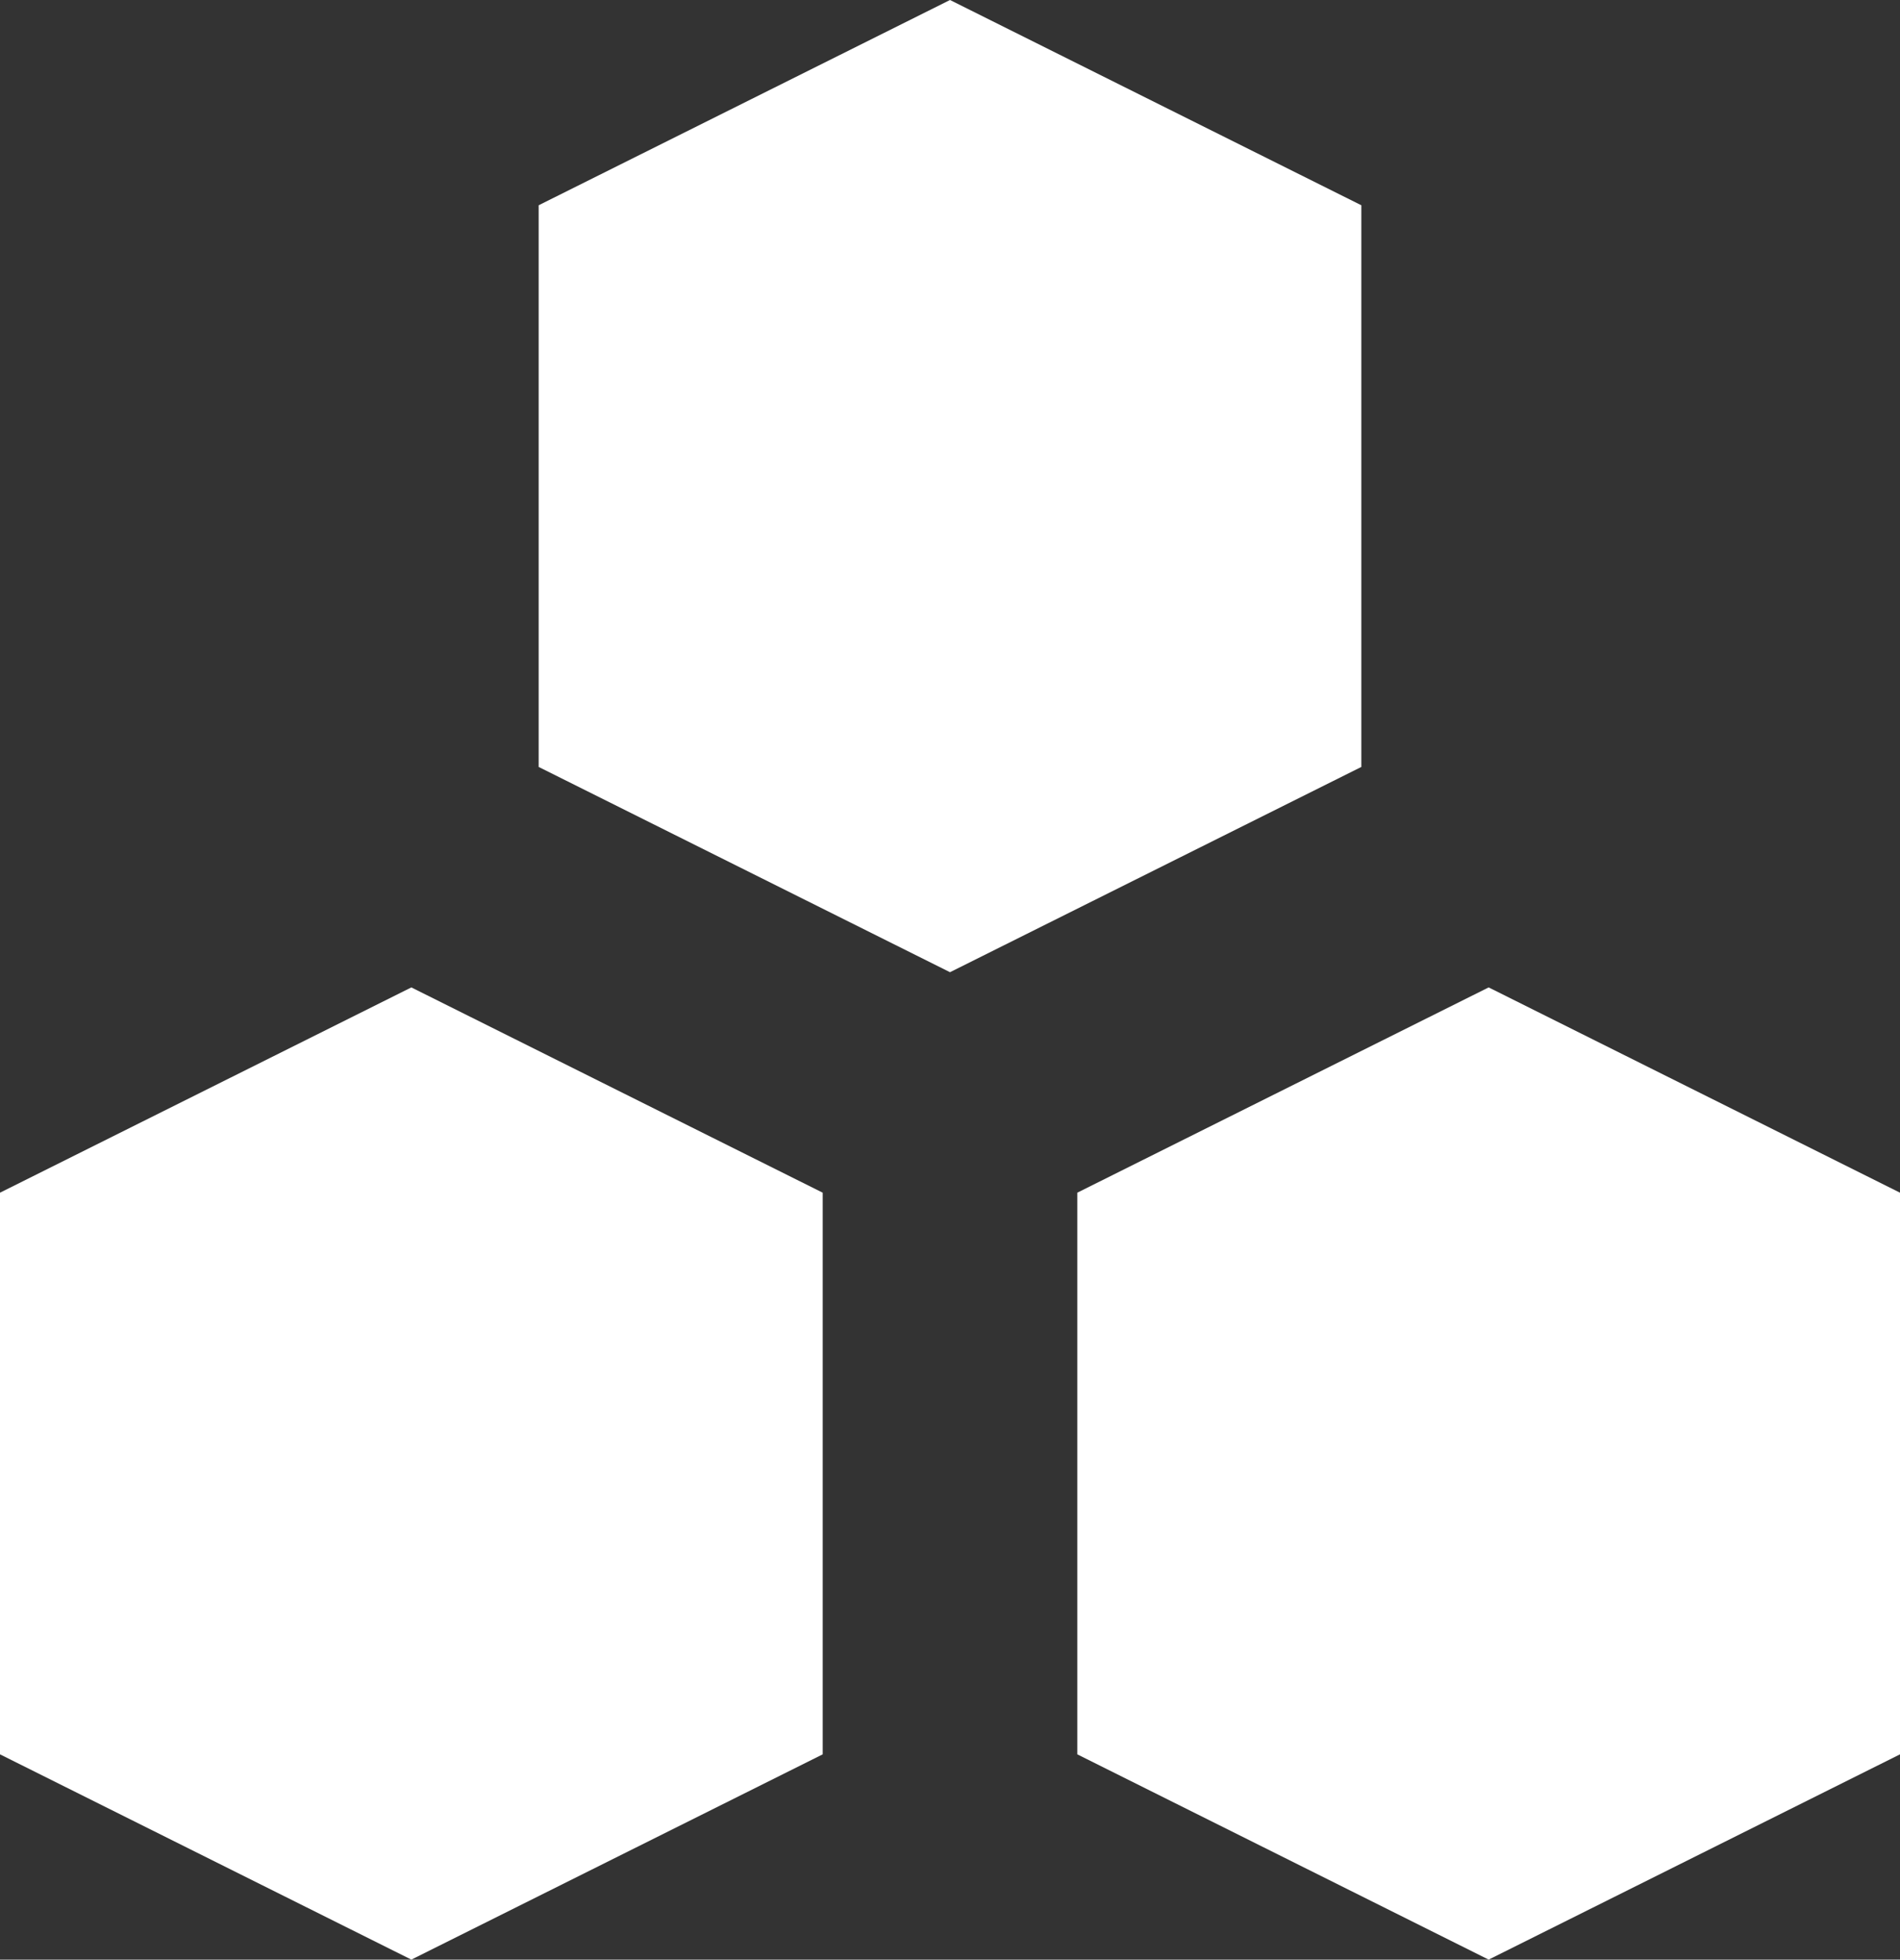 <?xml version="1.0" encoding="UTF-8"?> <svg xmlns="http://www.w3.org/2000/svg" id="Layer_2" data-name="Layer 2" viewBox="0 0 20 20.62"><rect x="0" y="0" width="20" height="20.62" fill="#333333" stroke="none"/><defs><style> .cls-1 { fill: #fff; fill-rule: evenodd; } </style></defs><g id="Layer_1-2" data-name="Layer 1"><g id="Icon"><path class="cls-1" d="M4.33,10.39L0,12.55v5.91l4.33,2.16,4.33-2.16v-5.91l-4.33-2.16ZM10,0L5.67,2.16v5.91l4.33,2.16,4.33-2.16V2.16L10,0Zm5.67,10.39l-4.33,2.16v5.91l4.33,2.16,4.33-2.16v-5.91l-4.33-2.16Z"></path></g></g></svg> 